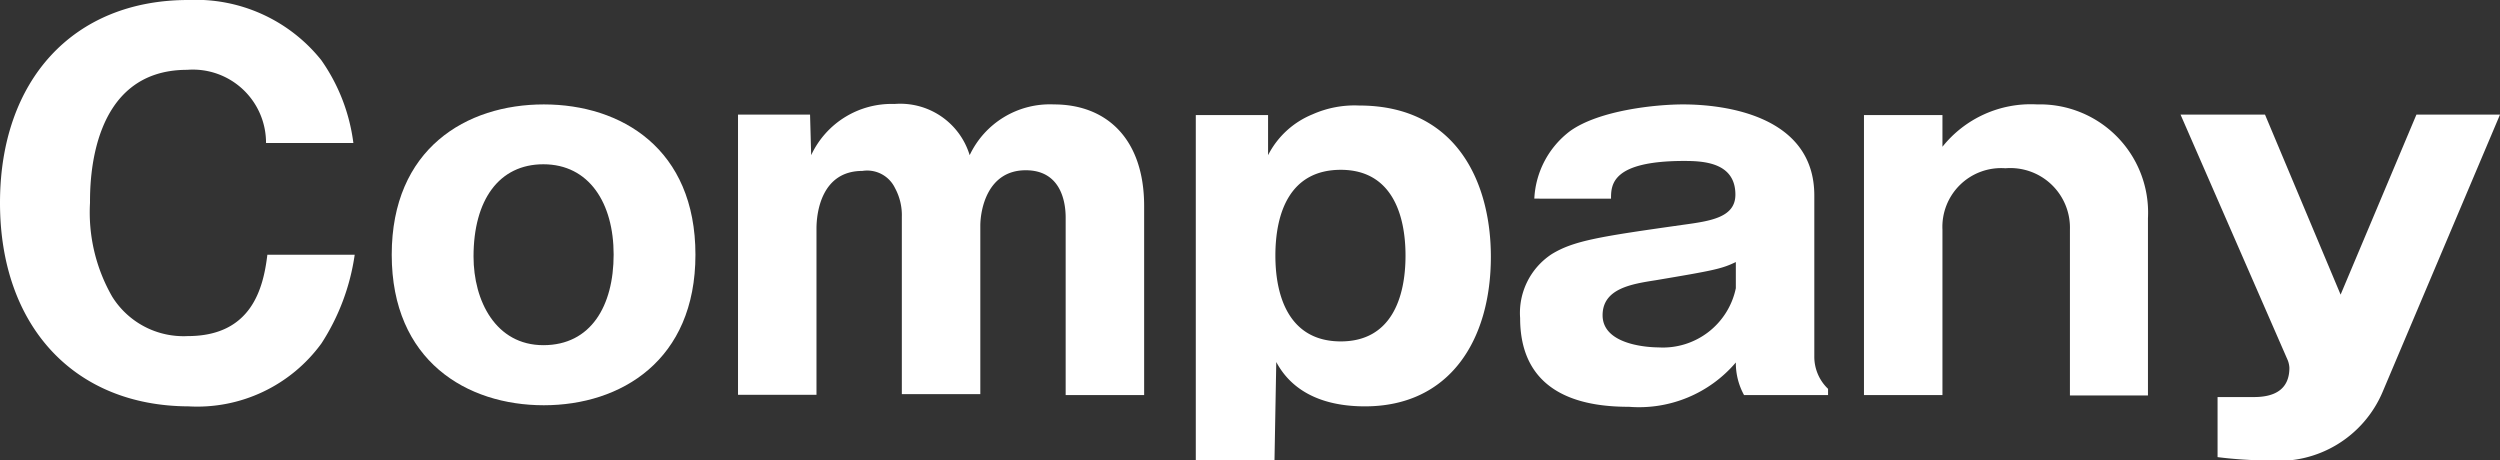 <svg xmlns="http://www.w3.org/2000/svg" viewBox="0 0 112.77 20.77"><rect x="0" y="0" width="112.77" height="20.77" fill="#333333" stroke="none"/><defs><style>.cls-1{fill:#fff;}</style></defs><title>menu_company</title><g id="レイヤー_2" data-name="レイヤー 2"><g id="レイヤー_1-2" data-name="レイヤー 1"><path class="cls-1" d="M16,11.49a9.93,9.93,0,0,1-1.5,4,6.93,6.93,0,0,1-6,2.84C3.32,18.31,0,14.68,0,9.15S3.3,0,8.49,0a7.25,7.25,0,0,1,6,2.71,8.31,8.31,0,0,1,1.45,3.74H12a3.3,3.3,0,0,0-3.56-3.3c-4.38,0-4.38,5.08-4.38,6a7.63,7.63,0,0,0,1,4.23,3.79,3.79,0,0,0,3.41,1.78c2.88,0,3.41-2.16,3.59-3.67Z"/><path class="cls-1" d="M17.67,11.49c0-4.78,3.36-6.78,6.86-6.78s6.84,2,6.84,6.78S28,18.28,24.53,18.28,17.67,16.28,17.67,11.49Zm6.84-4.08c-2,0-3.15,1.61-3.15,4.16,0,2,1,4,3.15,4s3.17-1.78,3.17-4.09S26.58,7.41,24.51,7.41Z"/><path class="cls-1" d="M36.54,5.17,36.59,7a4,4,0,0,1,3.76-2.31A3.27,3.27,0,0,1,43.74,7a4,4,0,0,1,3.8-2.29c2.4,0,4.07,1.58,4.07,4.58v8.53H48.07v-8c0-.42-.06-2.14-1.8-2.14s-2.05,1.79-2.05,2.51v7.59H40.68v-8a2.56,2.56,0,0,0-.31-1.3,1.39,1.39,0,0,0-1.47-.77c-1.83,0-2.07,1.85-2.07,2.6v7.5H33.29V5.17Z"/><path class="cls-1" d="M57.49,20.75H53.94V5.19H57.2V7a3.9,3.9,0,0,1,2-1.84,4.66,4.66,0,0,1,2.11-.4c4.4,0,5.94,3.48,5.94,6.82,0,3.78-1.87,6.75-5.68,6.75-2.79,0-3.69-1.43-4-2Zm5.91-9.22c0-1.87-.63-3.87-2.92-3.87s-2.95,1.93-2.95,3.87.68,3.87,2.95,3.87S63.4,13.44,63.4,11.53Z"/><path class="cls-1" d="M78.67,17.82a3,3,0,0,1-.37-1.47,5.73,5.73,0,0,1-4.82,2c-1.76,0-4.91-.36-4.91-4A3.17,3.17,0,0,1,70,11.46c1-.61,2.18-.79,5.92-1.32,1.24-.17,2.36-.33,2.36-1.36,0-1.45-1.43-1.52-2.31-1.52-3.28,0-3.3,1.08-3.3,1.7H69.21A4.06,4.06,0,0,1,70.84,5.9c1.32-.93,3.85-1.19,5.08-1.19,1.94,0,5.92.53,5.92,4.11v7.26a2,2,0,0,0,.62,1.46v.28Zm-.37-6c-.64.31-1,.38-3.61.82-1.08.17-2.4.37-2.4,1.58,0,1.39,2.22,1.45,2.51,1.45A3.36,3.36,0,0,0,78.3,13Z"/><path class="cls-1" d="M87.62,5.19V6.62a5.1,5.1,0,0,1,4.27-1.91,4.88,4.88,0,0,1,5,5.13v8H93.37V10.36a2.69,2.69,0,0,0-2.91-2.77,2.65,2.65,0,0,0-2.84,2.77v7.46H84.08V5.19Z"/><path class="cls-1" d="M112.77,5.17l-5.3,12.52a5.1,5.1,0,0,1-5.15,3.08,19.28,19.28,0,0,1-2.29-.15V17.91h1.65c.93,0,1.59-.35,1.59-1.32a1.09,1.09,0,0,0-.07-.33L98.36,5.17h3.81l3.41,8.12L109,5.17Z"/></g></g></svg>